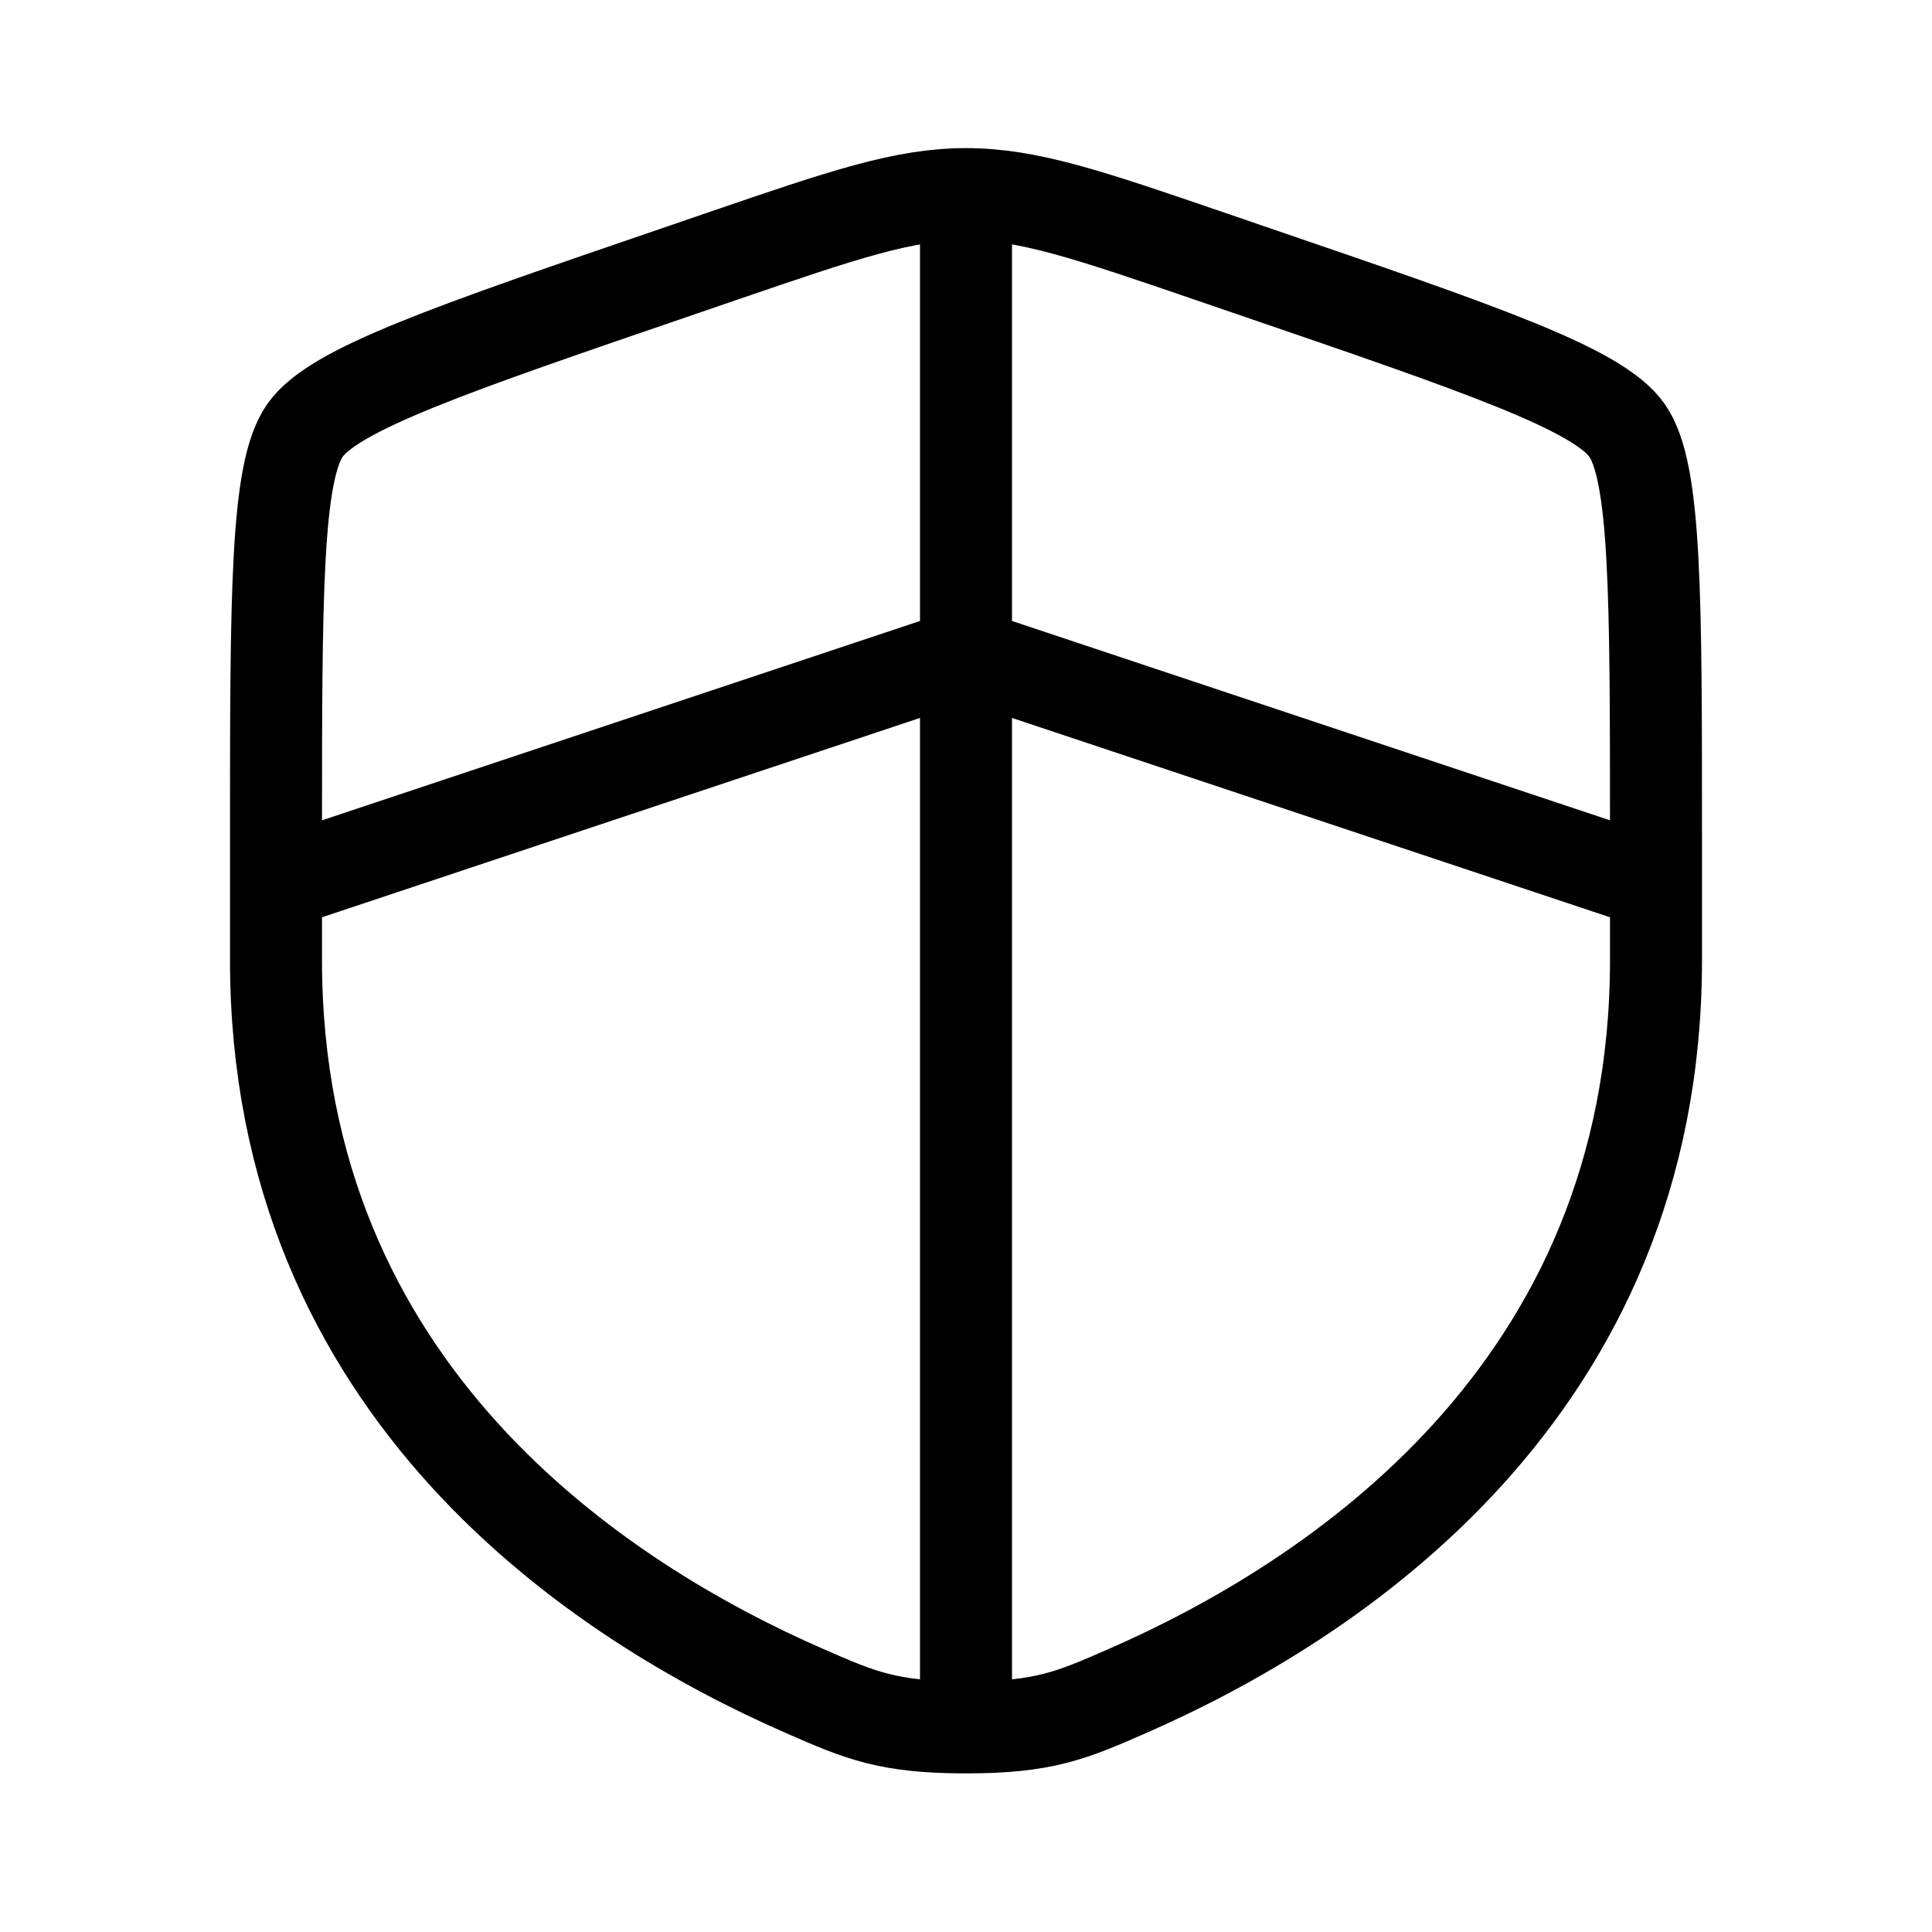 <svg xmlns="http://www.w3.org/2000/svg" width="21" height="21" viewBox="0 0 21 21" fill="none">
  <path d="M3 9.123C3 6.459 3 5.127 3.315 4.678C3.629 4.23 4.882 3.801 7.387 2.944L7.865 2.78C9.171 2.333 9.824 2.11 10.5 2.11C11.176 2.11 11.829 2.333 13.135 2.78L13.613 2.944C16.118 3.801 17.371 4.23 17.685 4.678C18 5.127 18 6.459 18 9.123C18 9.526 18 9.962 18 10.436C18 15.134 14.467 17.414 12.251 18.382C11.65 18.645 11.349 18.776 10.5 18.776C9.651 18.776 9.35 18.645 8.749 18.382C6.532 17.414 3 15.134 3 10.436C3 9.962 3 9.526 3 9.123Z" stroke="black"/>
  <path d="M3 9.61L10.5 7.11L18 9.61" stroke="black"/>
  <path d="M10.5 2.11V18.36" stroke="black"/>
</svg>